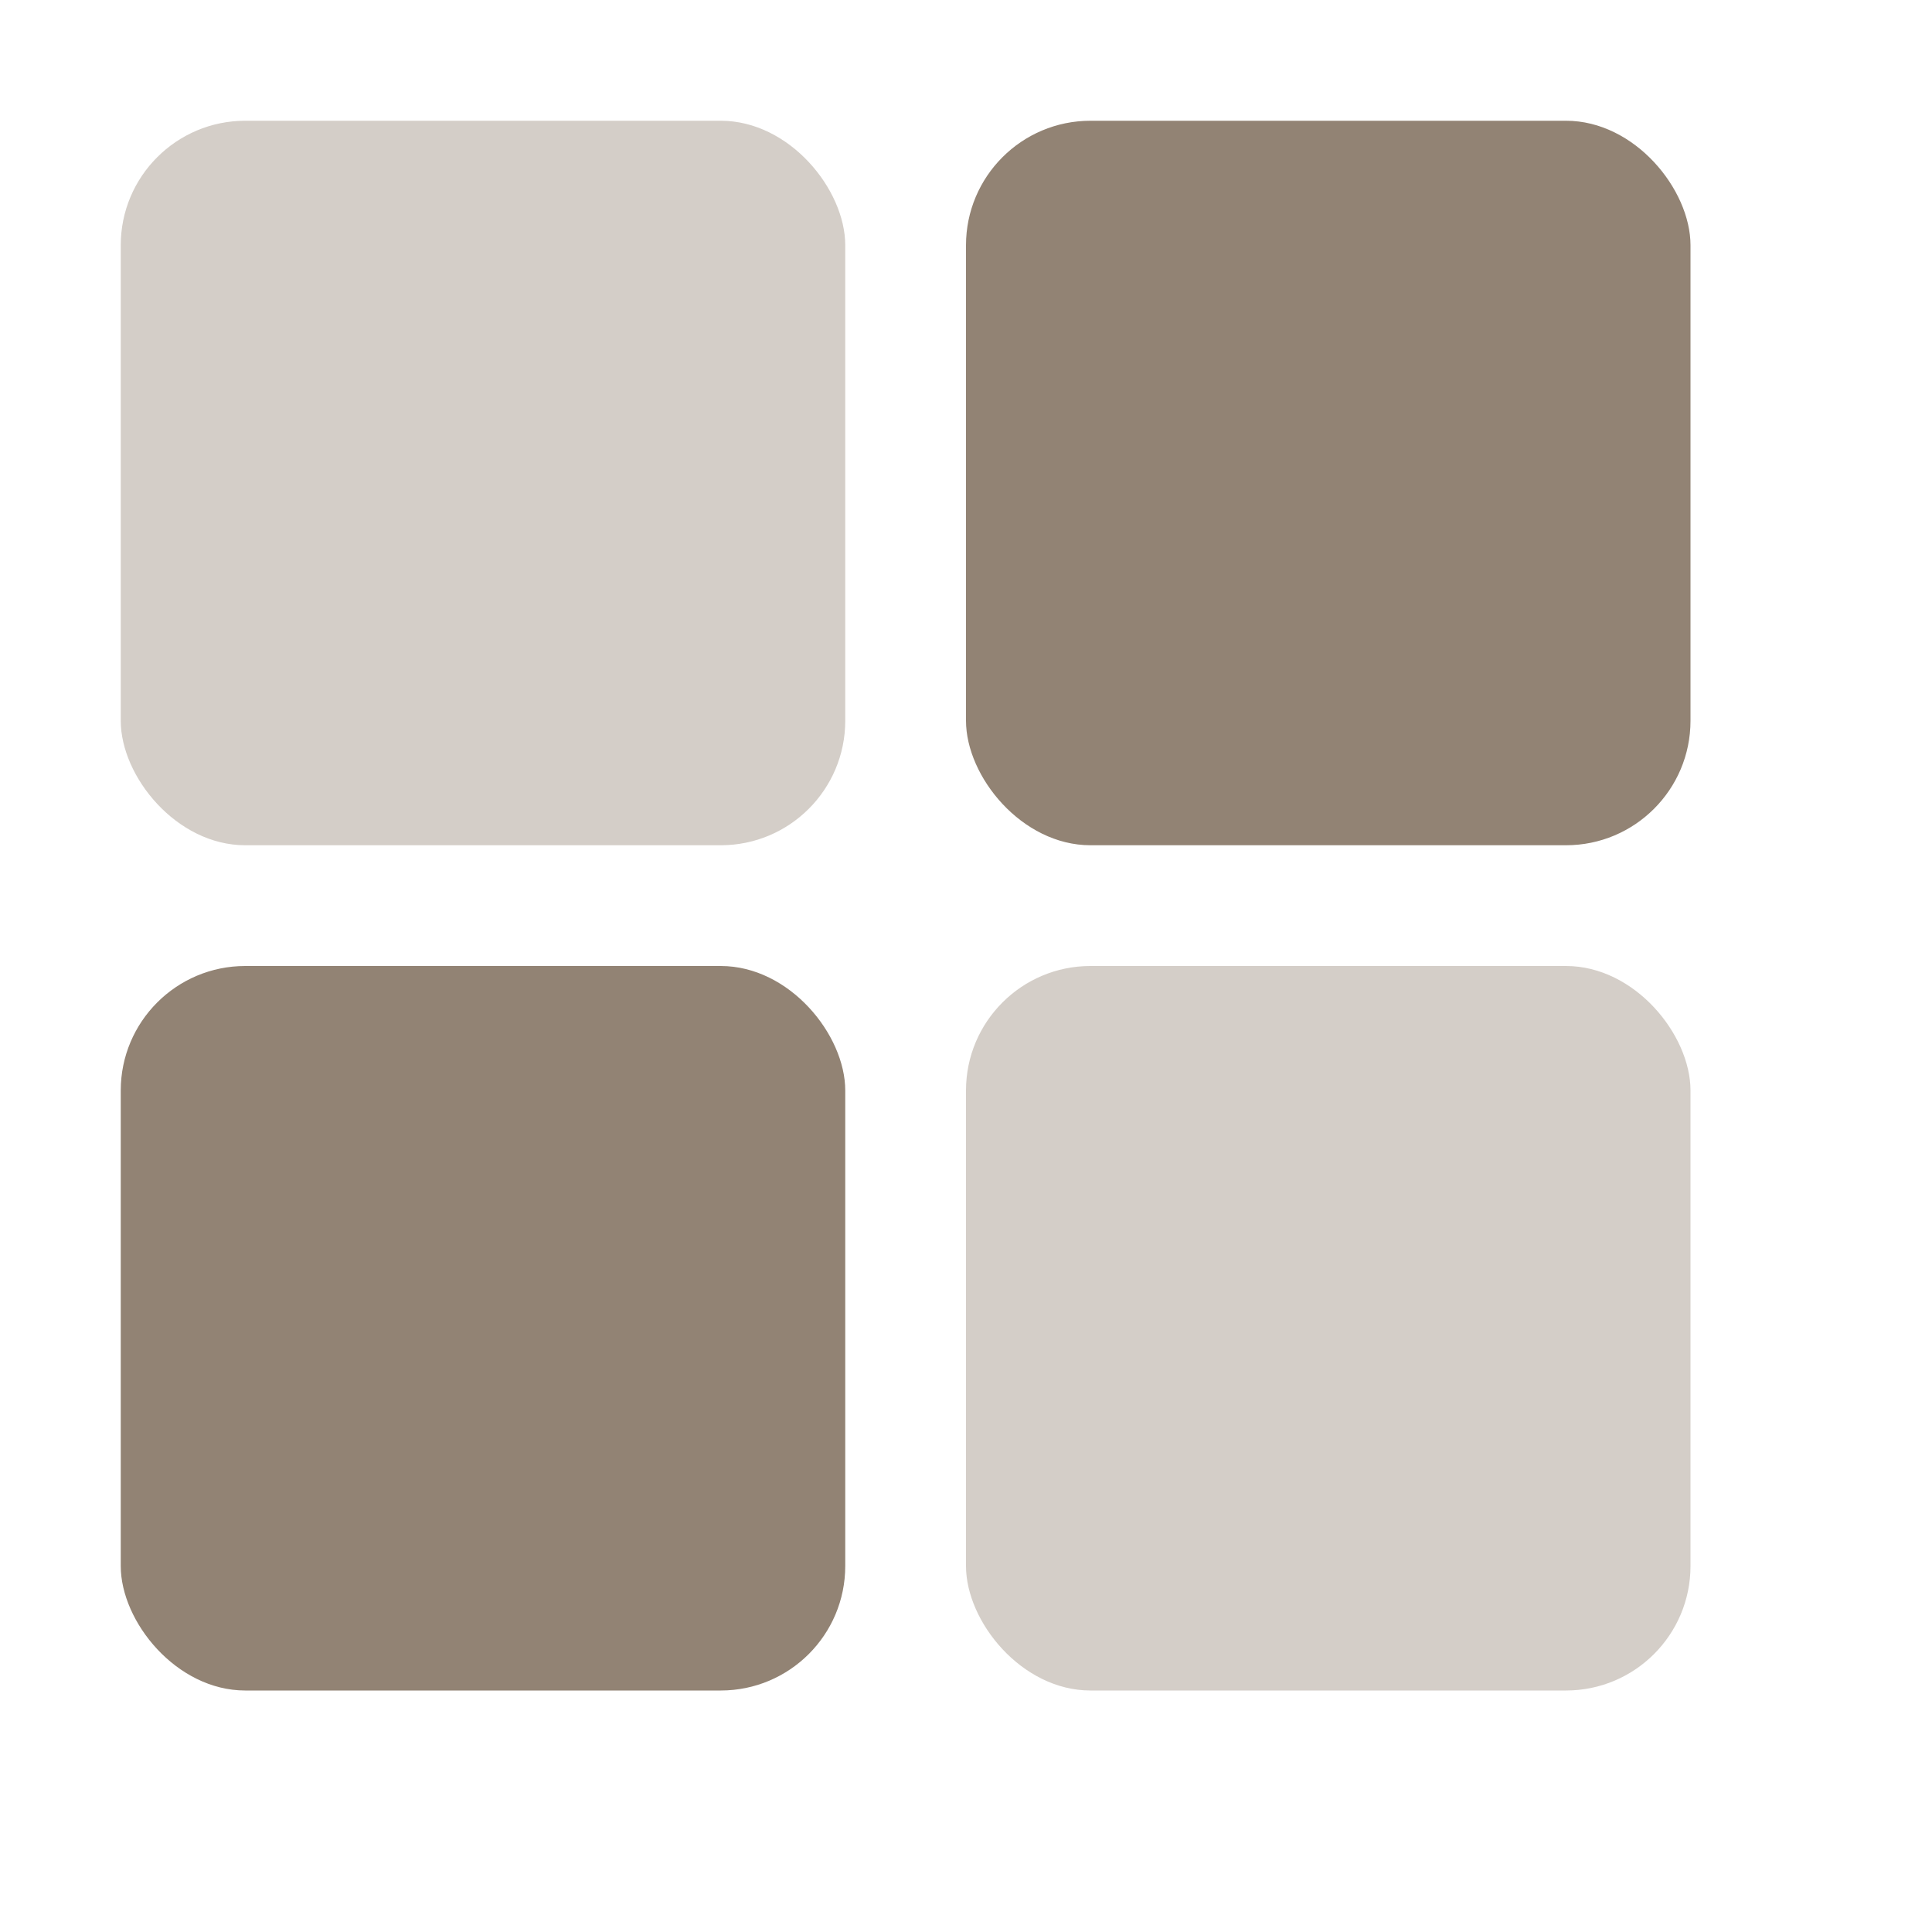 <svg xmlns="http://www.w3.org/2000/svg" width="16" height="16" version="1.1">
 <g transform="translate(-363,145)">
  <rect style="fill:#928374;fill-opacity:0.392" width="6" height="6" x="364" y="-144" rx="1.031" ry="1.031"/>
  <rect style="fill:#928374;fill-opacity:0.392" width="6" height="6" x="371" y="-137" rx="1.031" ry="1.031"/>
  <rect style="fill:#928374" width="6" height="6" x="371" y="-144" rx="1.031" ry="1.031"/>
  <rect style="fill:#928374" width="6" height="6" x="364" y="-137" rx="1.031" ry="1.031"/>
 </g>
</svg>
